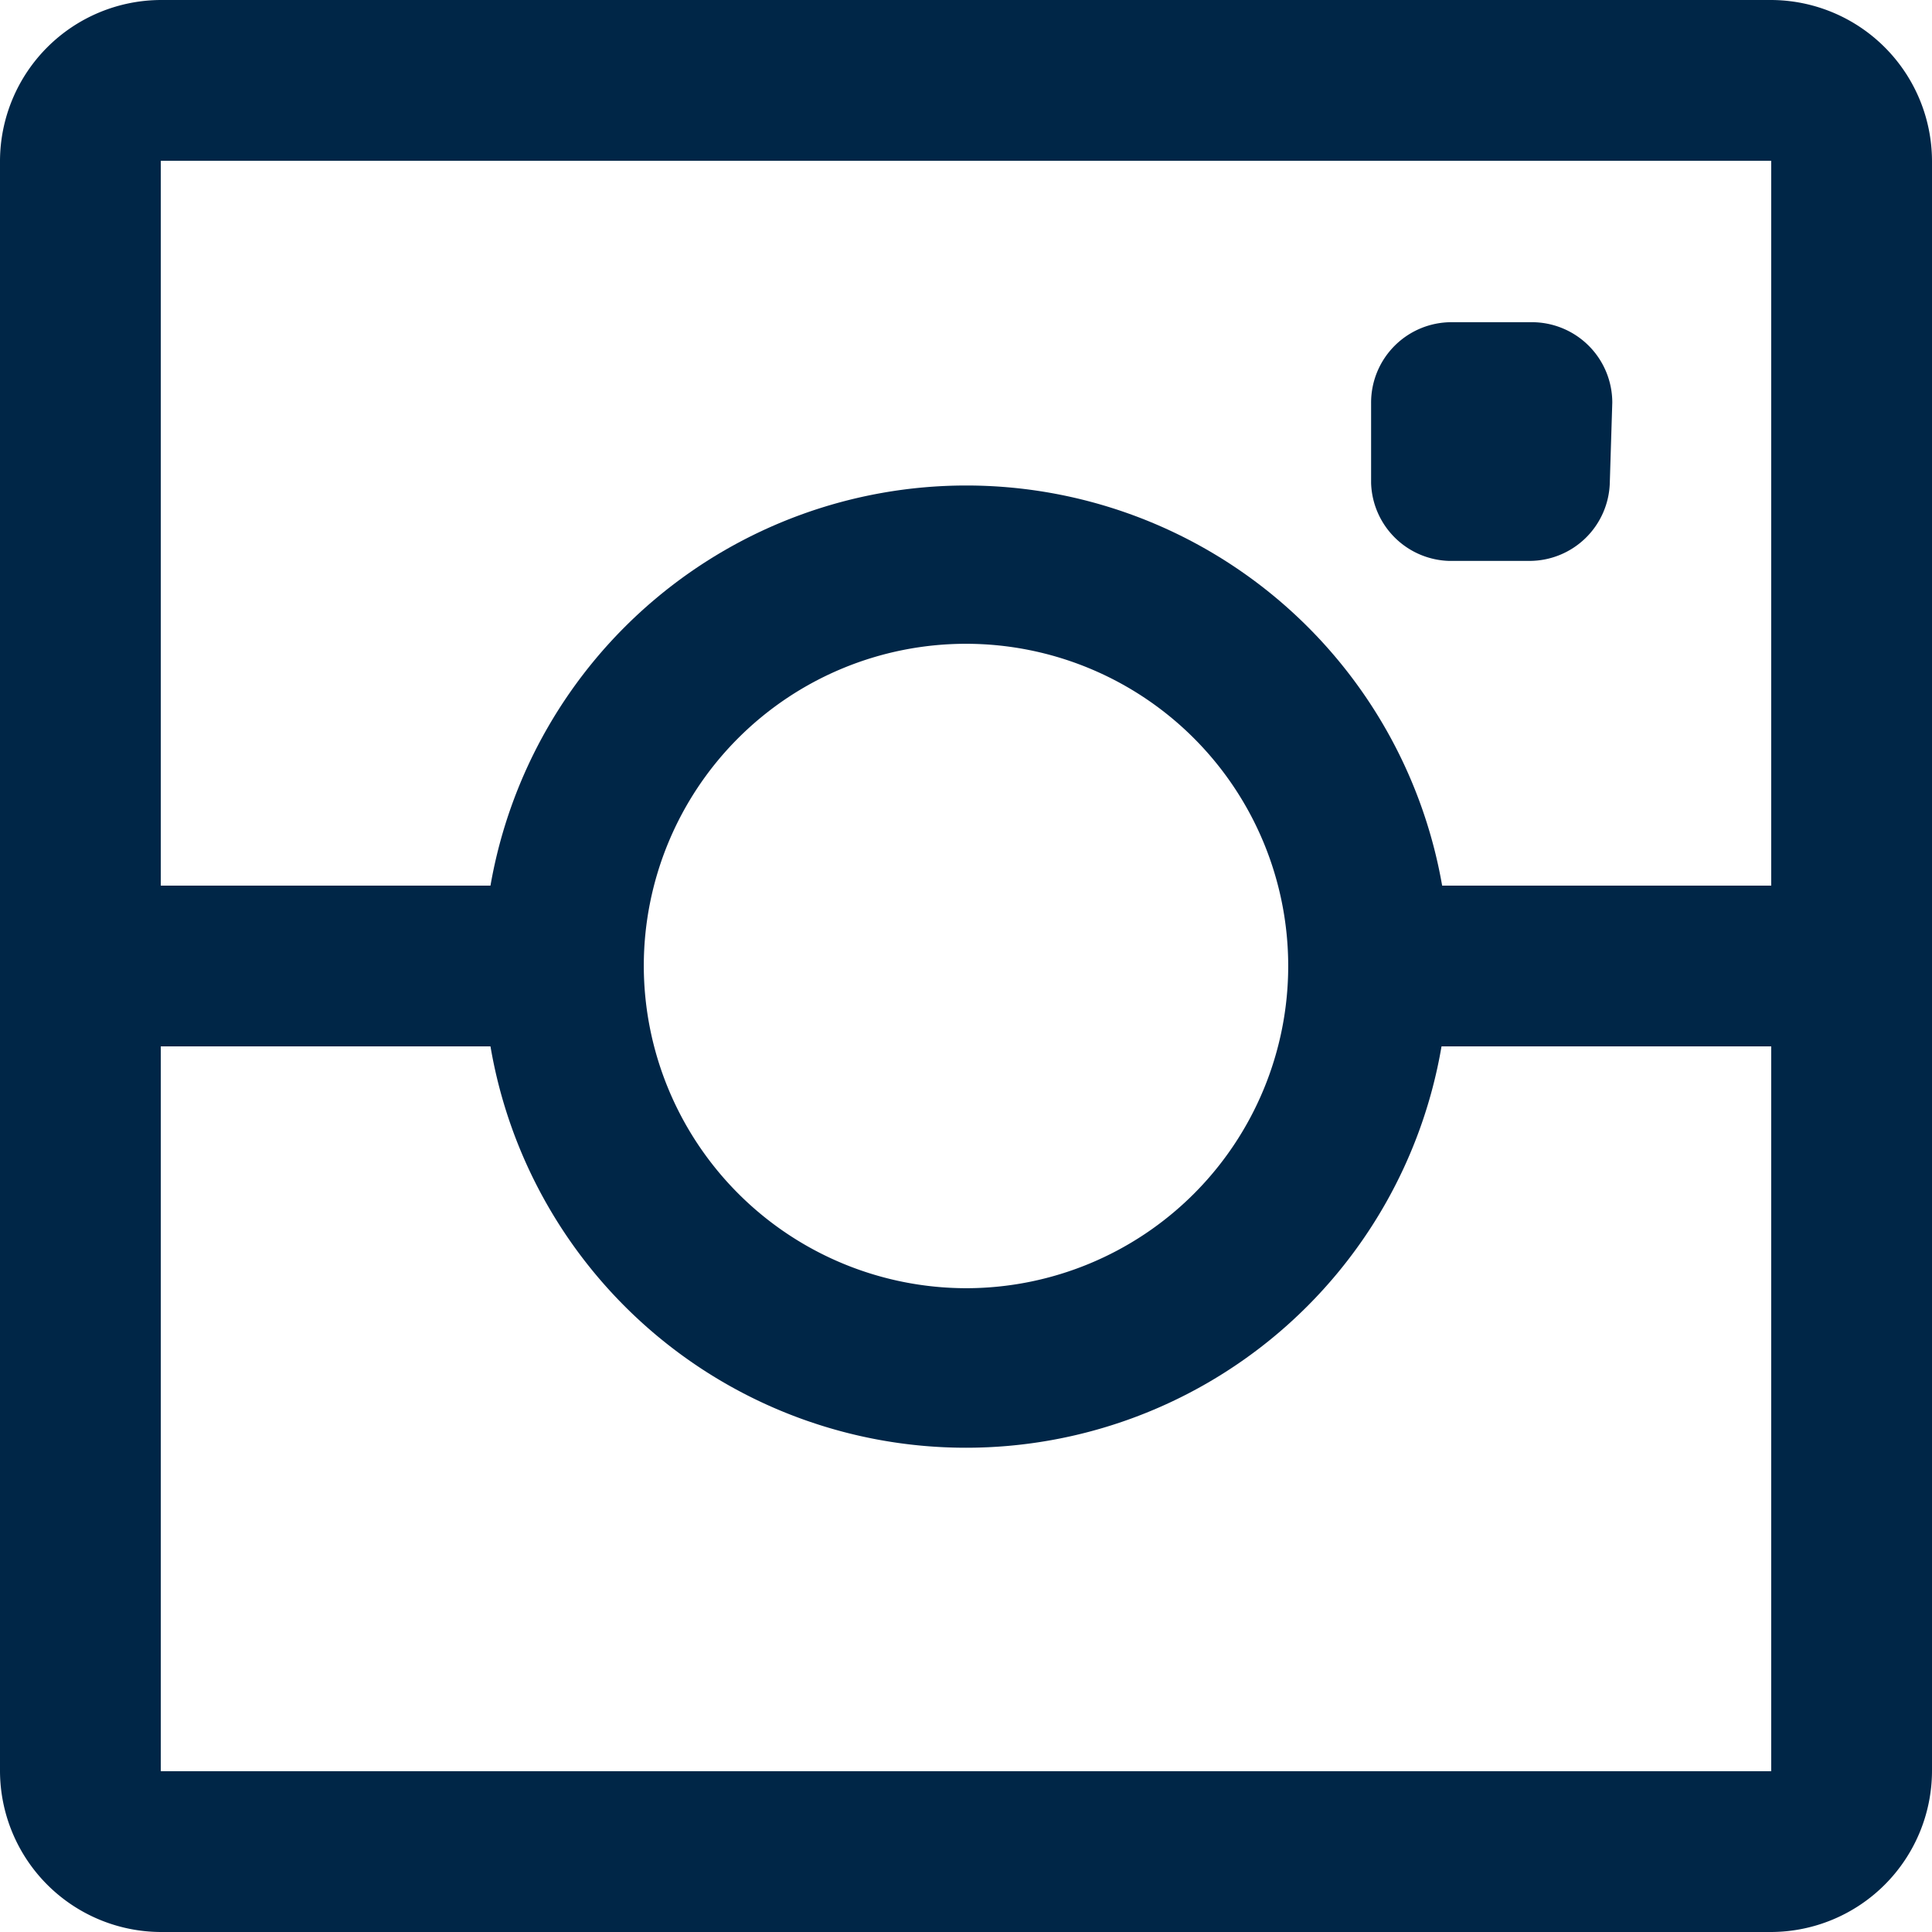 <svg id="Ebene_1" data-name="Ebene 1" xmlns="http://www.w3.org/2000/svg" viewBox="0 0 31 31"><defs><style>.cls-1{fill:#002647;}</style></defs><g id="Instagram"><path id="Pfad_146" data-name="Pfad 146" class="cls-1" d="M60.42,32H34.58A2.59,2.59,0,0,0,32,34.58V60.42A2.59,2.59,0,0,0,34.58,63H60.42A2.59,2.59,0,0,0,63,60.42V34.58A2.59,2.59,0,0,0,60.42,32Zm0,28.42H34.58V48.79h5.29a7.74,7.74,0,0,0,15.26,0h5.29ZM42.33,47.5a5.17,5.17,0,1,1,5.17,5.17A5.18,5.18,0,0,1,42.33,47.5Zm18.09-1.29H55.14a7.75,7.75,0,0,0-15.27,0H34.58V34.58H60.42Z" transform="translate(-32 -32)"/><path id="Pfad_147" data-name="Pfad 147" class="cls-1" d="M57.83,39.75A1.29,1.29,0,0,1,56.54,41H55.25A1.29,1.29,0,0,1,54,39.75V38.46a1.29,1.29,0,0,1,1.29-1.29h1.29a1.29,1.29,0,0,1,1.29,1.29Z" transform="translate(-32 -32)"/></g></svg>